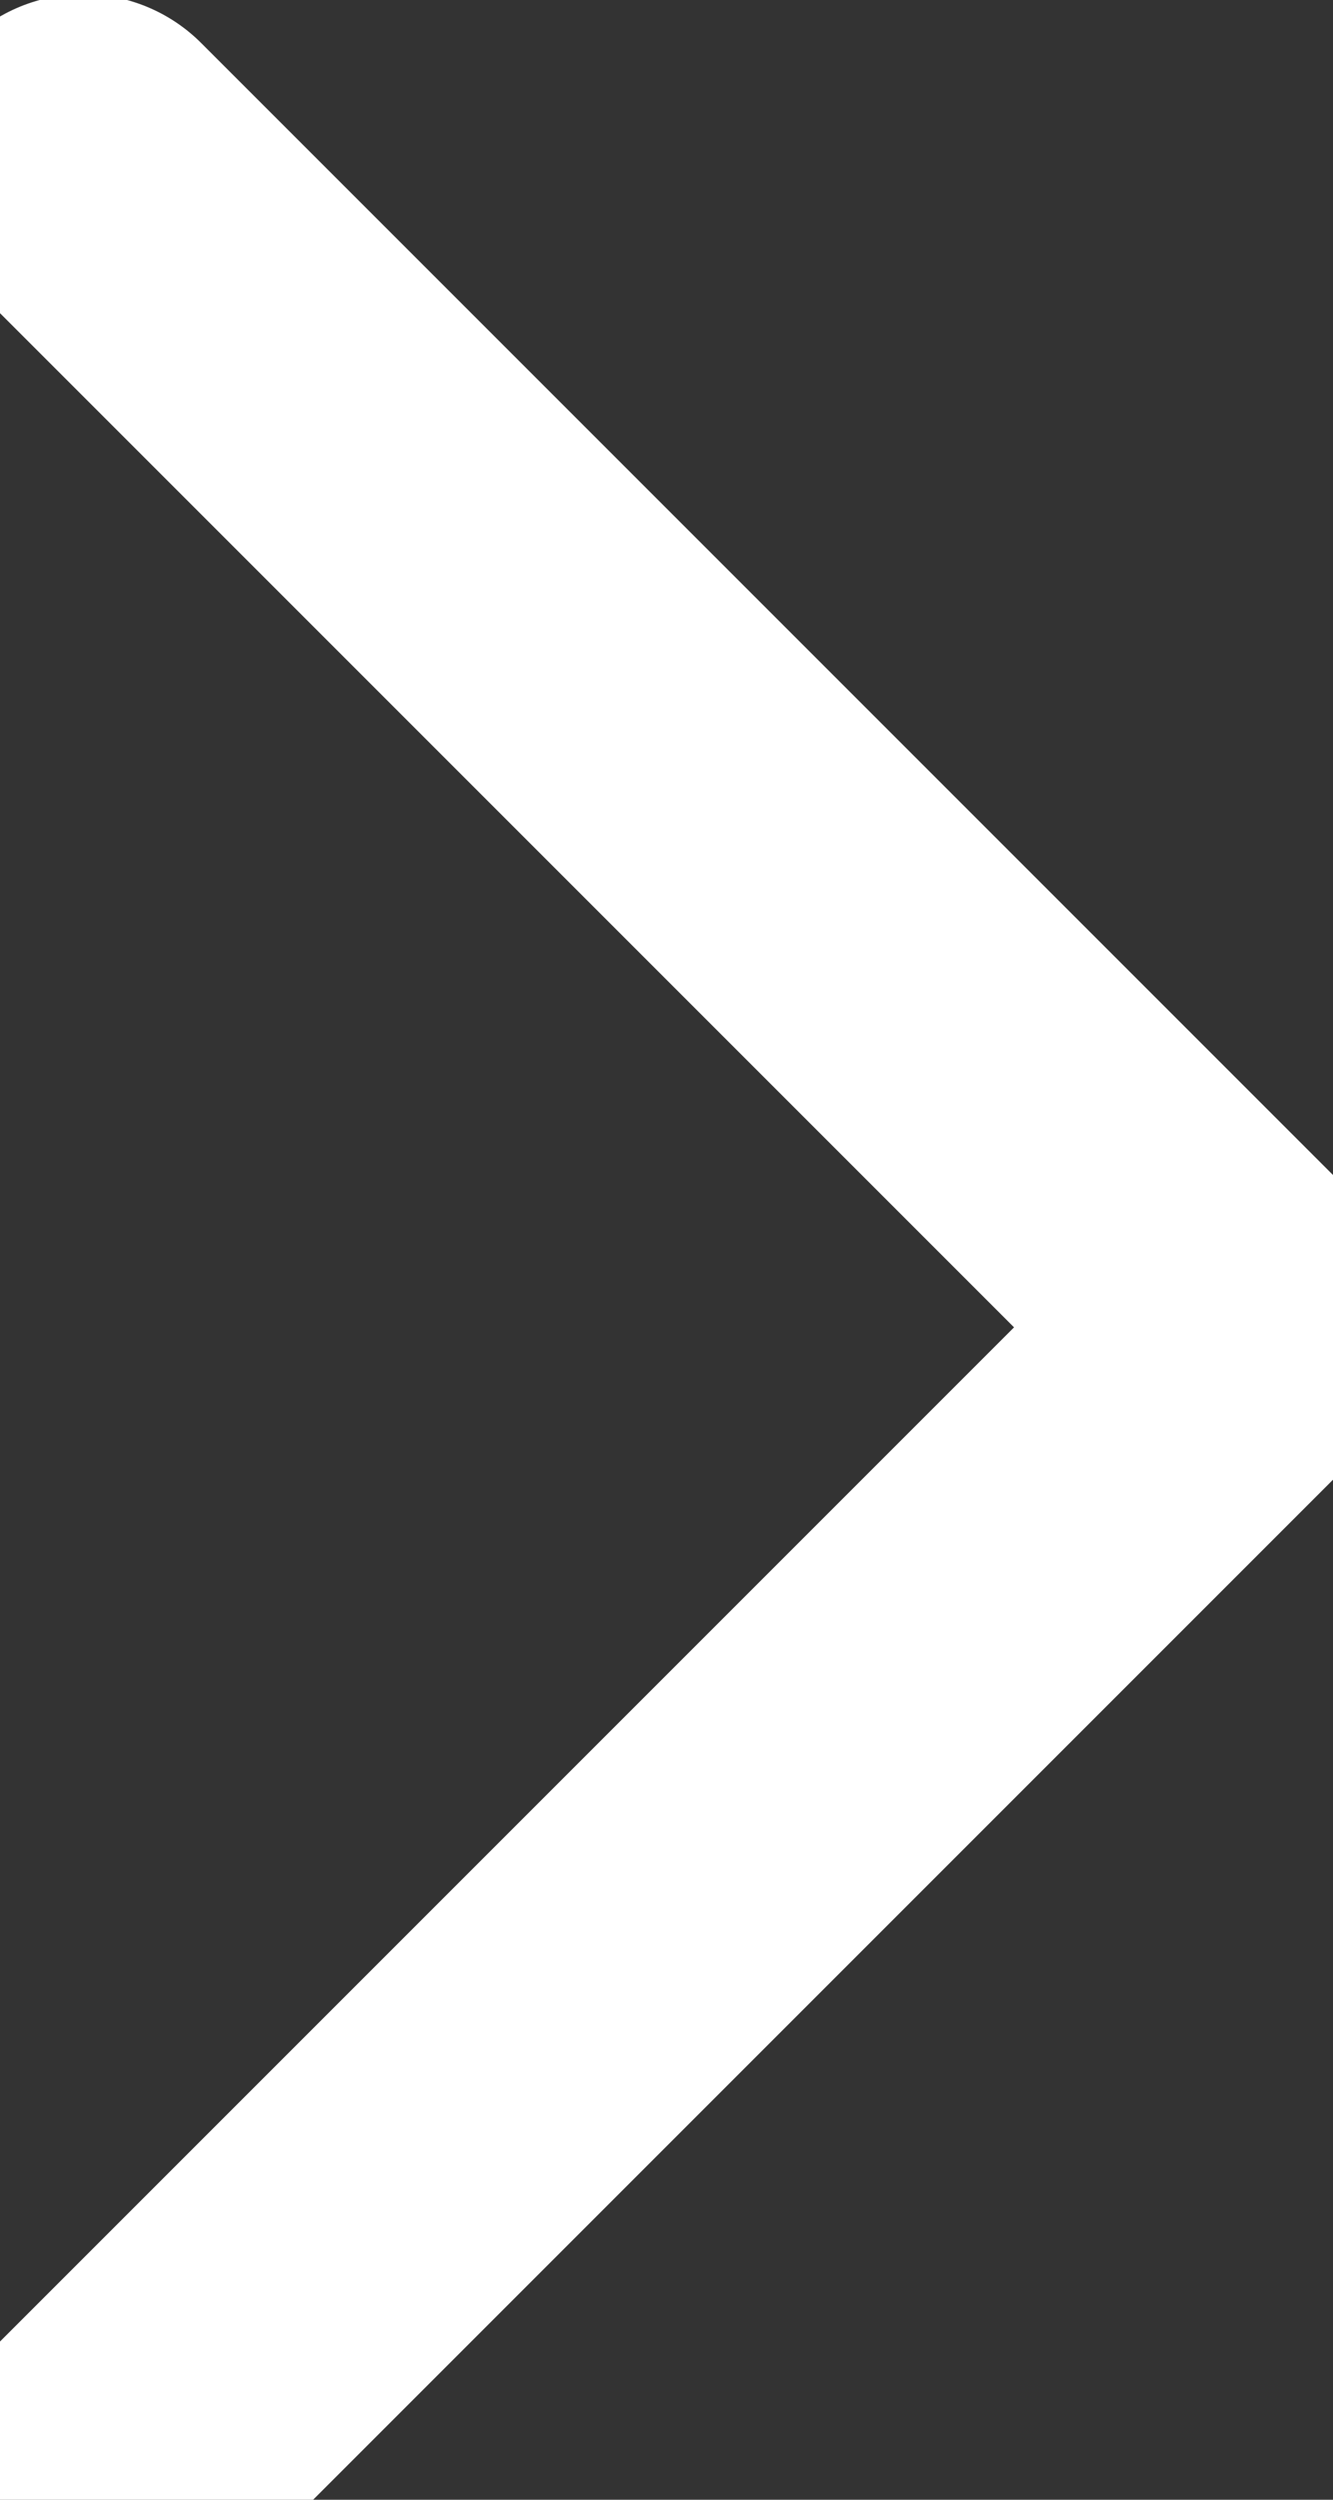<svg width="8" height="15" viewBox="0 0 8 15" fill="none" xmlns="http://www.w3.org/2000/svg">
<rect x="0" y="0" width="8" height="15" fill="#333333" stroke="none"/>
<path d="M0.5 0.965L7.5 7.965L0.5 14.965" stroke="white" stroke-width="2" stroke-linecap="round" stroke-linejoin="round"/>
</svg>
